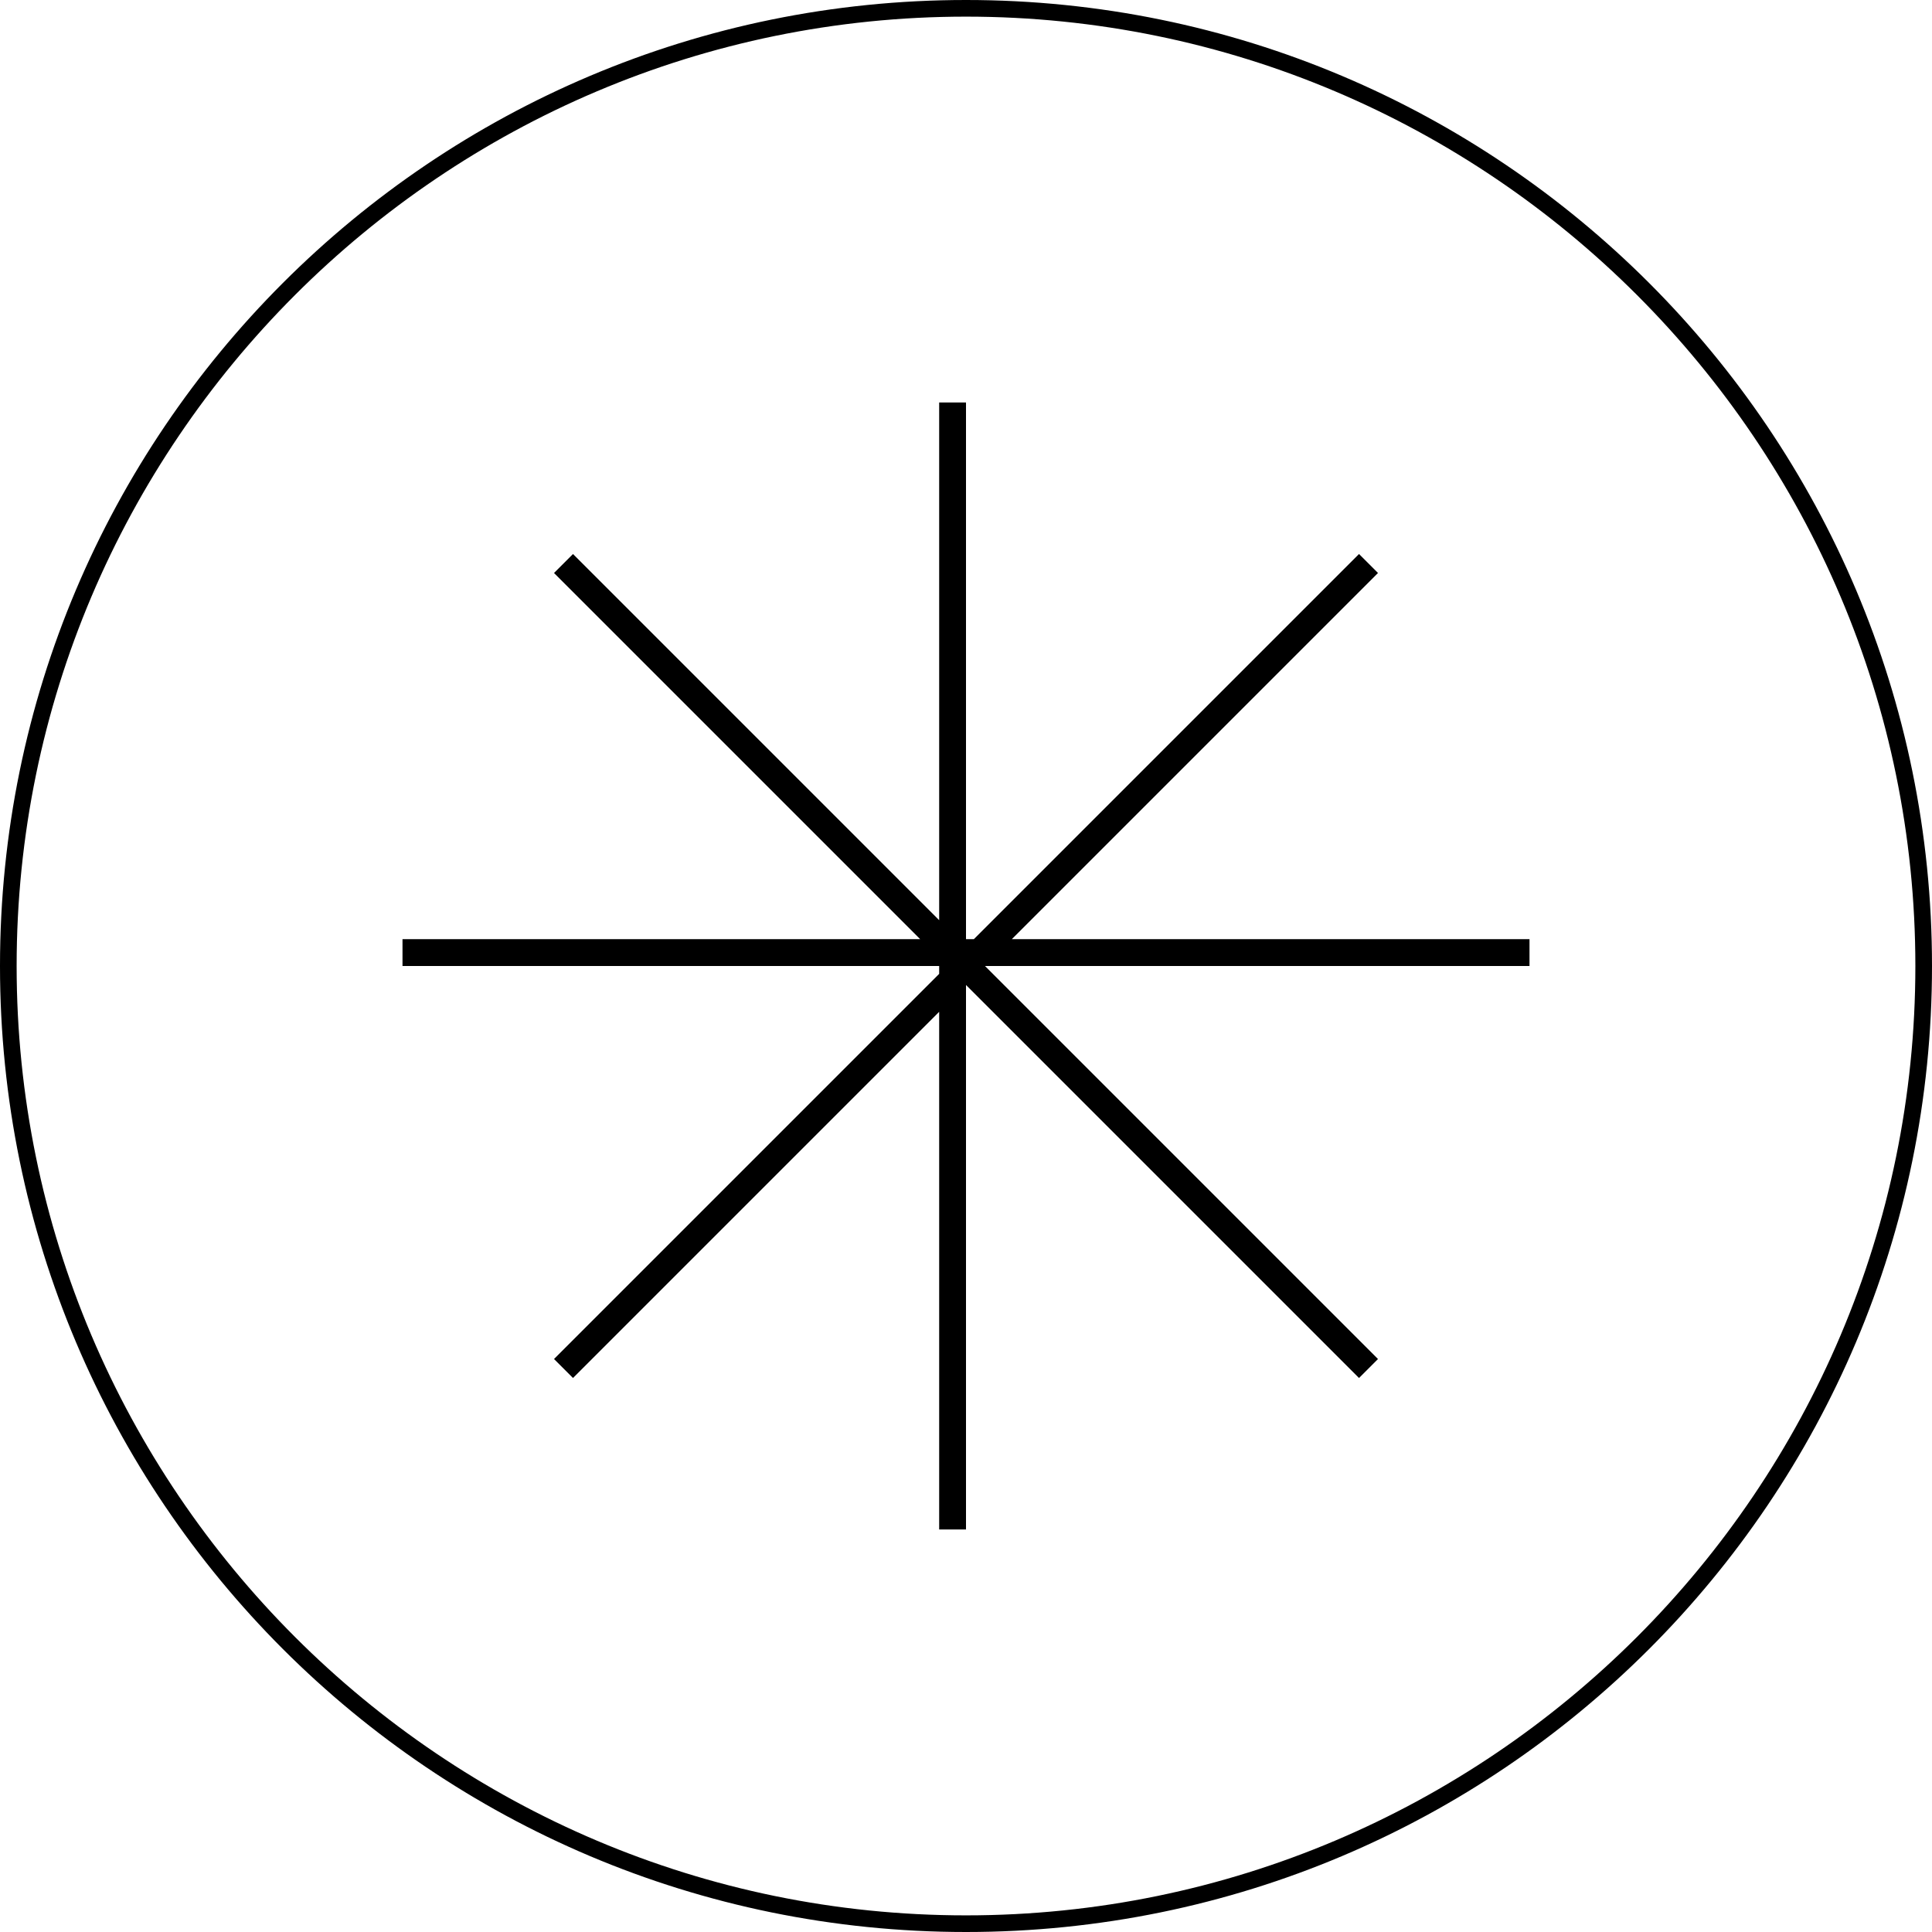 <svg width="72" height="72" xmlns="http://www.w3.org/2000/svg"><defs><filter id="a"><feColorMatrix in="SourceGraphic" values="0 0 0 0 0.592 0 0 0 0 0.592 0 0 0 0 0.592 0 0 0 1 0"/></filter></defs><g transform="translate(-1511 -1011)" filter="url(#a)" fill="none" fill-rule="evenodd"><path stroke="#000" d="M1546.5 1026v42M1532 1032l30 30M1526 1046.5h42M1532 1062l30-30"/><path d="M1547 1011c-19.883 0-36 16.117-36 36s16.117 36 36 36 36-16.117 36-36-16.117-36-36-36m0 .62c19.508 0 35.38 15.872 35.38 35.38 0 19.508-15.872 35.38-35.38 35.38-19.508 0-35.38-15.872-35.38-35.38 0-19.508 15.872-35.38 35.38-35.38" fill="#000"/></g></svg>